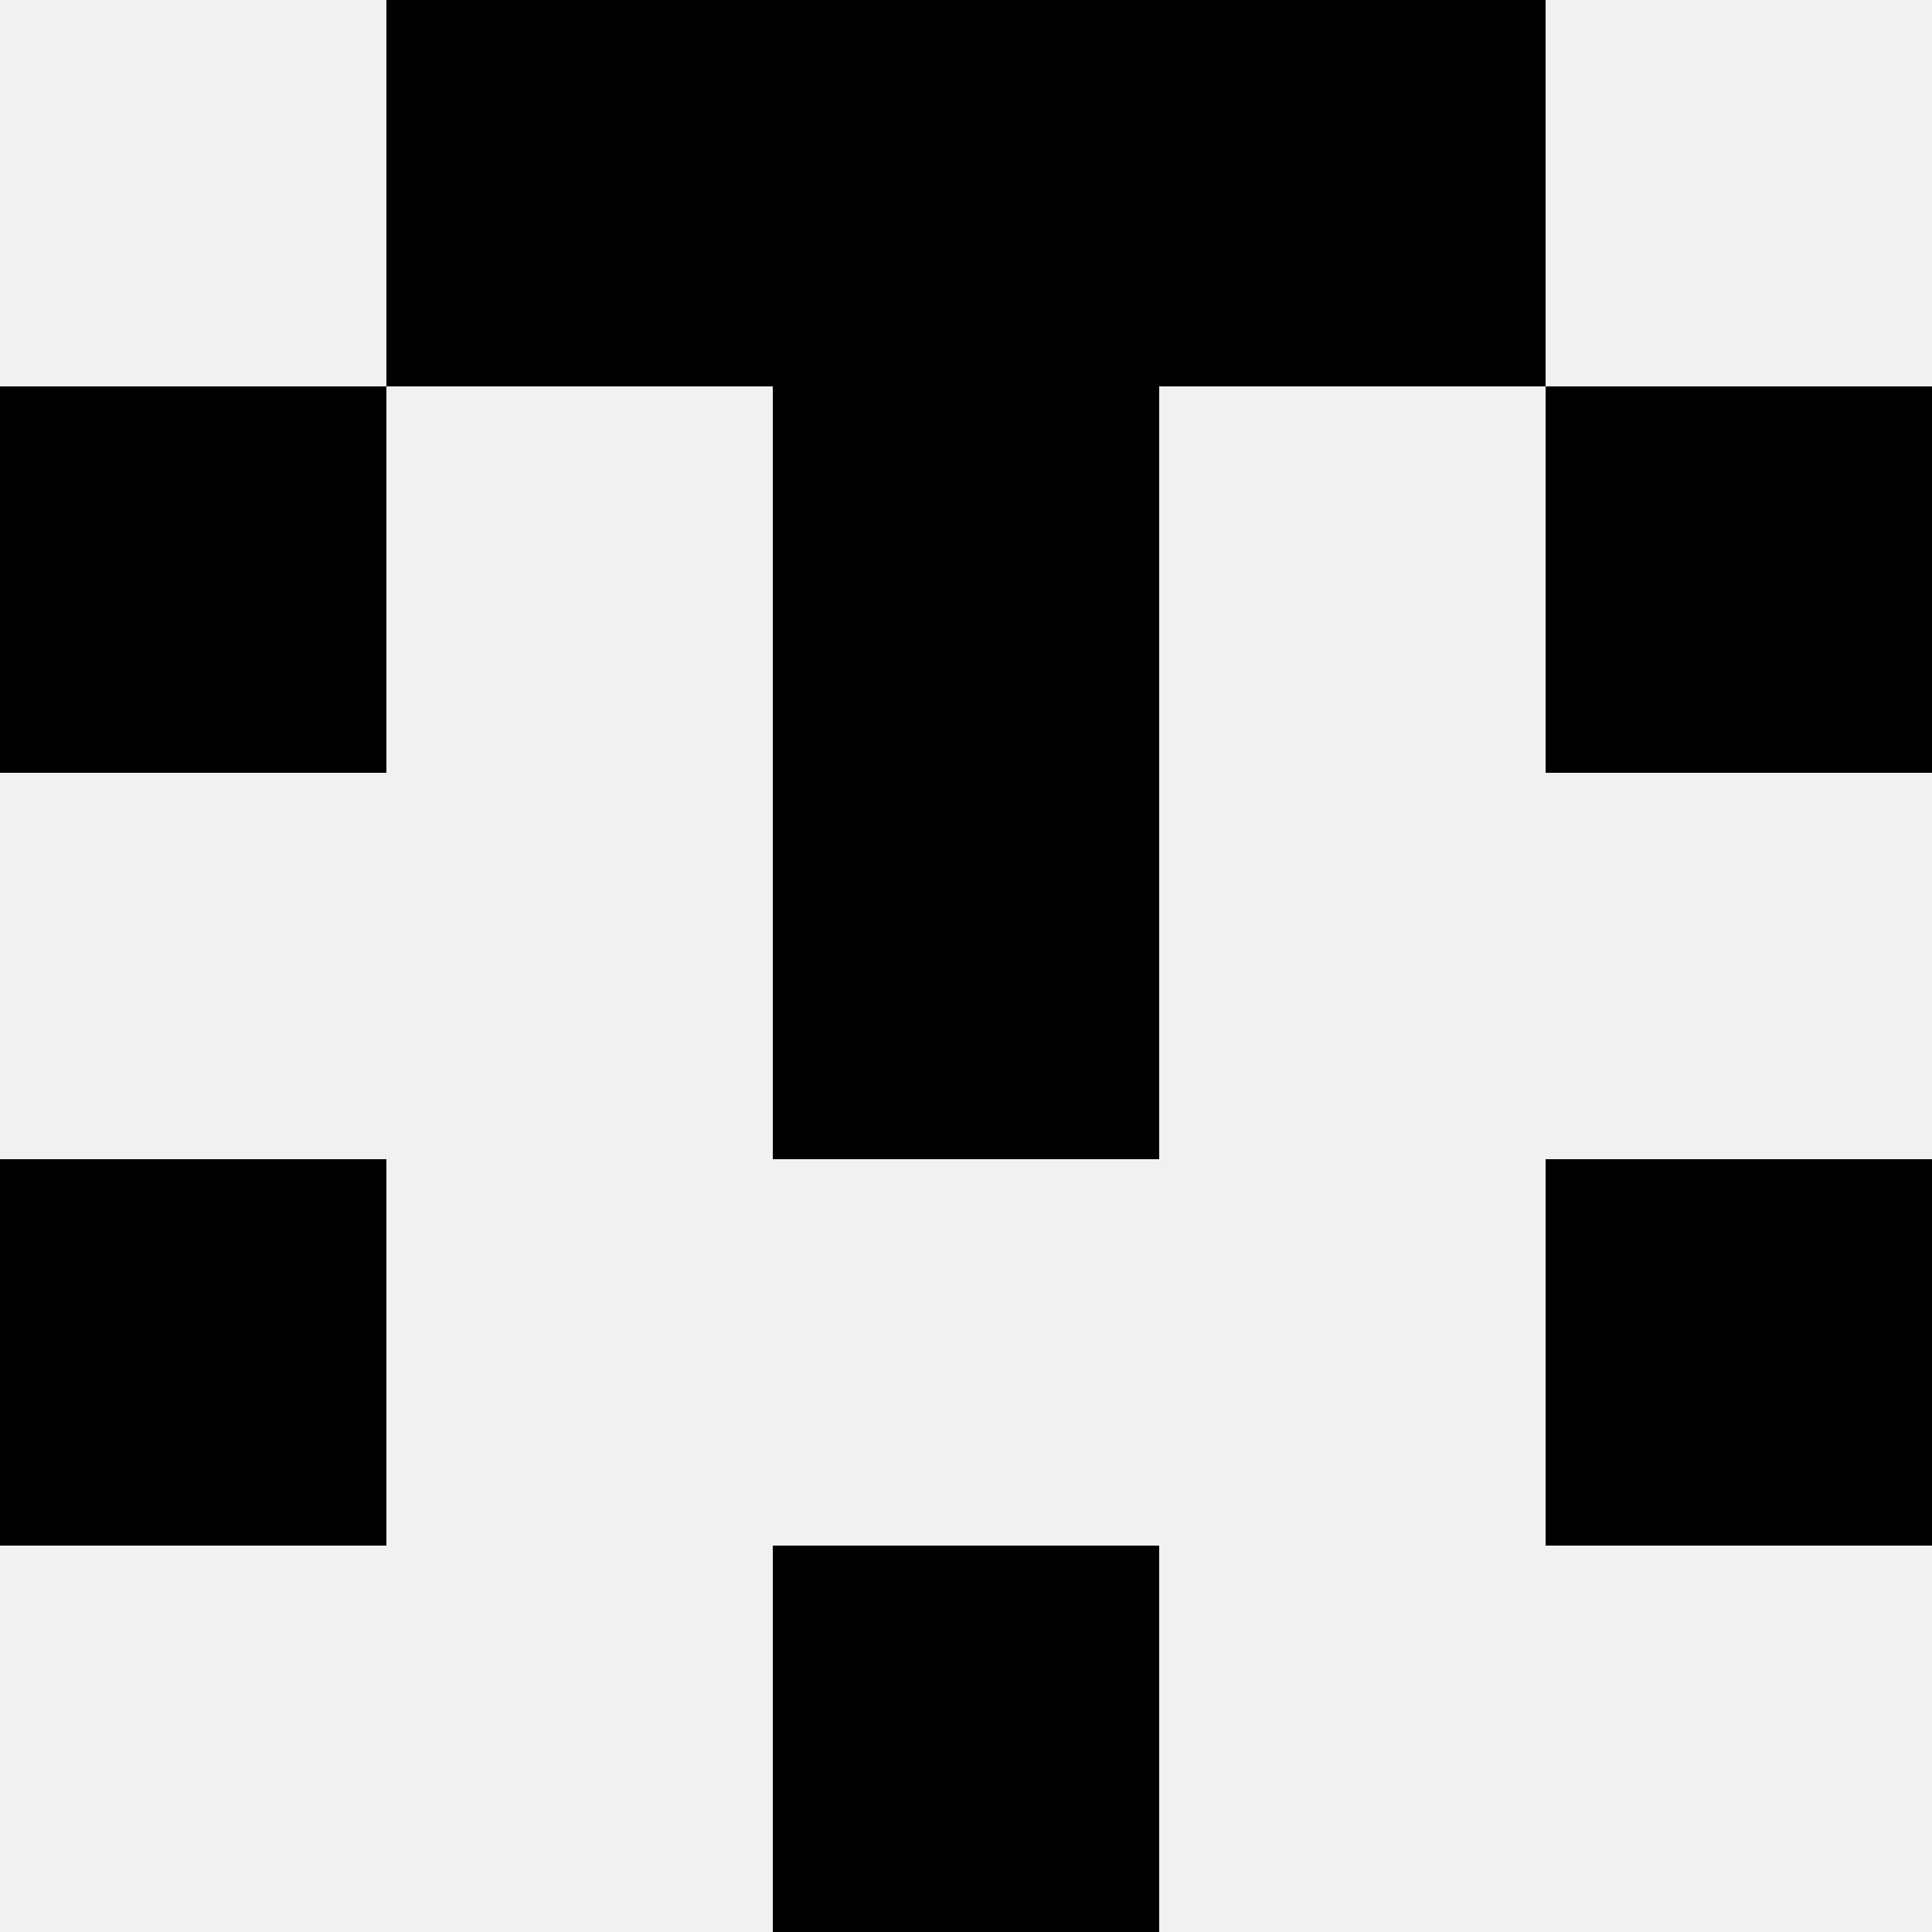 <svg width='80' height='80' xmlns='http://www.w3.org/2000/svg'><rect width='100%' height='100%' fill='#f0f0f0'/><rect x='16' y='0' width='16' height='16' fill='hsl(138, 70%, 50%)' /><rect x='48' y='0' width='16' height='16' fill='hsl(138, 70%, 50%)' /><rect x='32' y='0' width='16' height='16' fill='hsl(138, 70%, 50%)' /><rect x='32' y='0' width='16' height='16' fill='hsl(138, 70%, 50%)' /><rect x='0' y='16' width='16' height='16' fill='hsl(138, 70%, 50%)' /><rect x='64' y='16' width='16' height='16' fill='hsl(138, 70%, 50%)' /><rect x='32' y='16' width='16' height='16' fill='hsl(138, 70%, 50%)' /><rect x='32' y='16' width='16' height='16' fill='hsl(138, 70%, 50%)' /><rect x='32' y='32' width='16' height='16' fill='hsl(138, 70%, 50%)' /><rect x='32' y='32' width='16' height='16' fill='hsl(138, 70%, 50%)' /><rect x='0' y='48' width='16' height='16' fill='hsl(138, 70%, 50%)' /><rect x='64' y='48' width='16' height='16' fill='hsl(138, 70%, 50%)' /><rect x='32' y='64' width='16' height='16' fill='hsl(138, 70%, 50%)' /><rect x='32' y='64' width='16' height='16' fill='hsl(138, 70%, 50%)' /></svg>